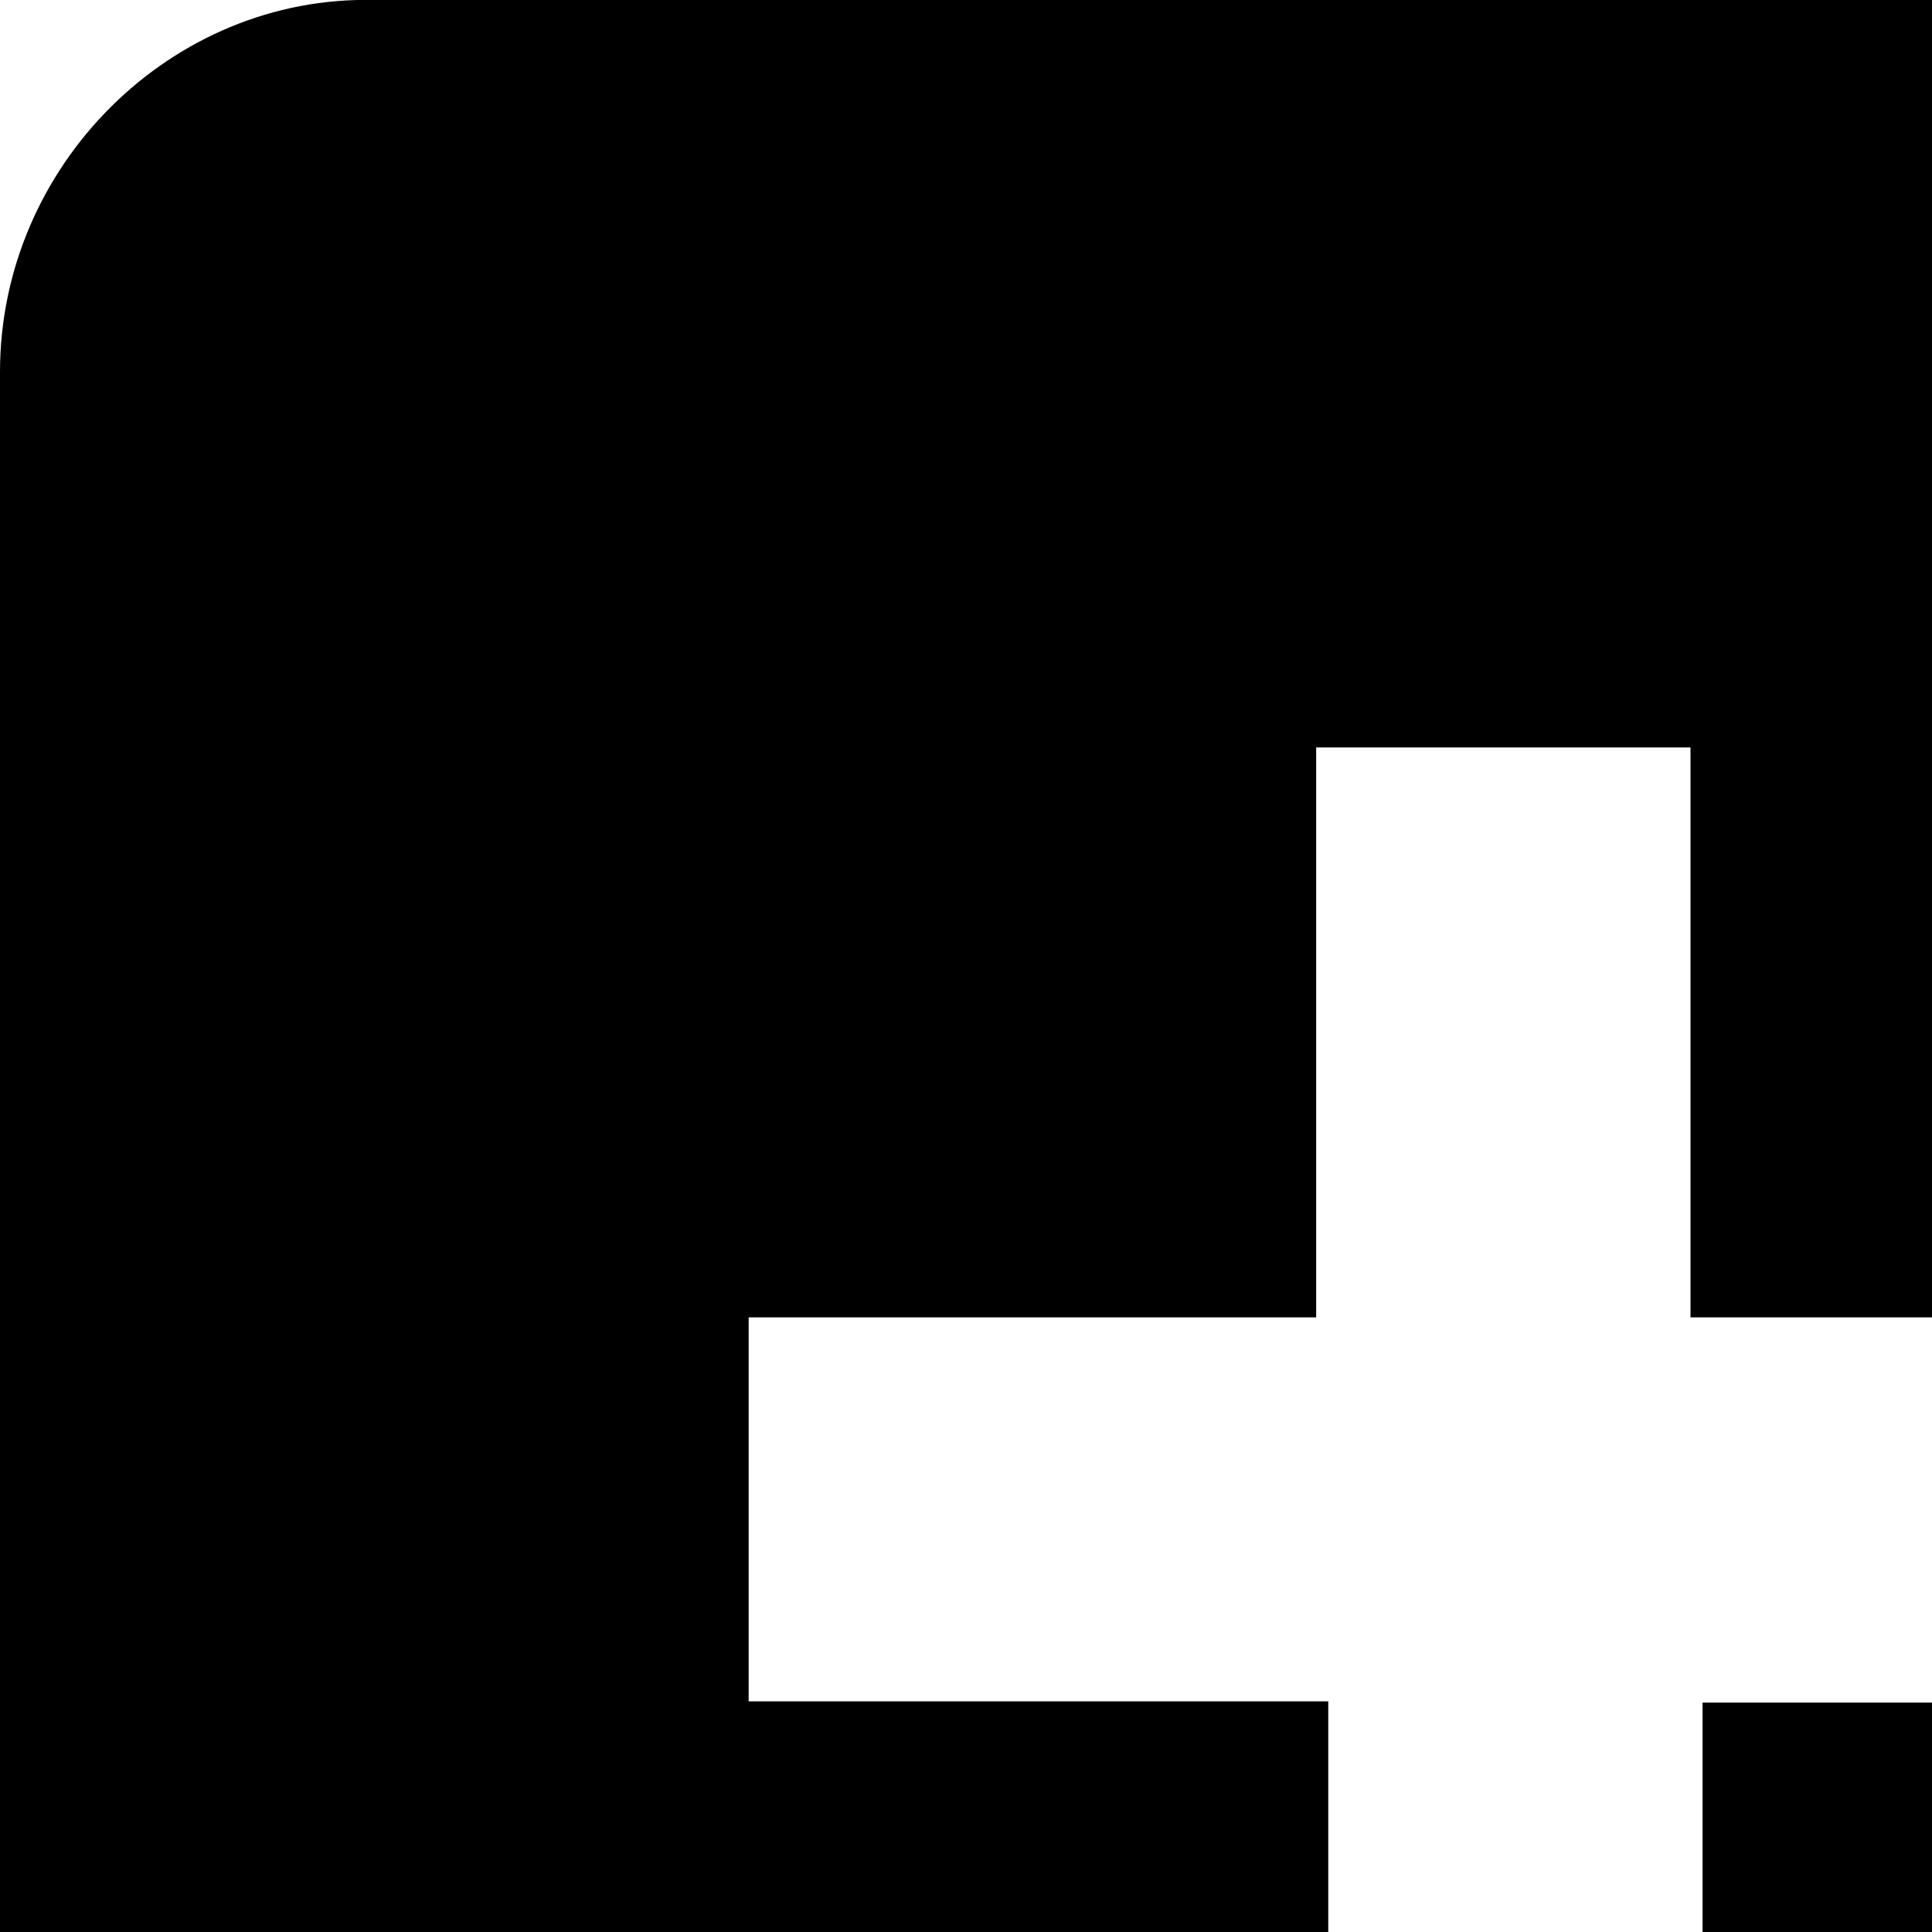 <svg xmlns="http://www.w3.org/2000/svg" viewBox="0 0 16 16"><path d="M18.8 14.1h-4.7v4.69H11v-4.7H6.2v-3.18h4.7V6.19H14v4.72h4.7zM21.9 0H3.1C1.42-.04 0 1.37 0 3.08v18.8c0 1.7 1.41 3.1 3.14 3.1h18.8c1.72 0 3.14-1.41 3.14-3.12V3.06c0-1.72-1.41-3.12-3.14-3.12z"/></svg>